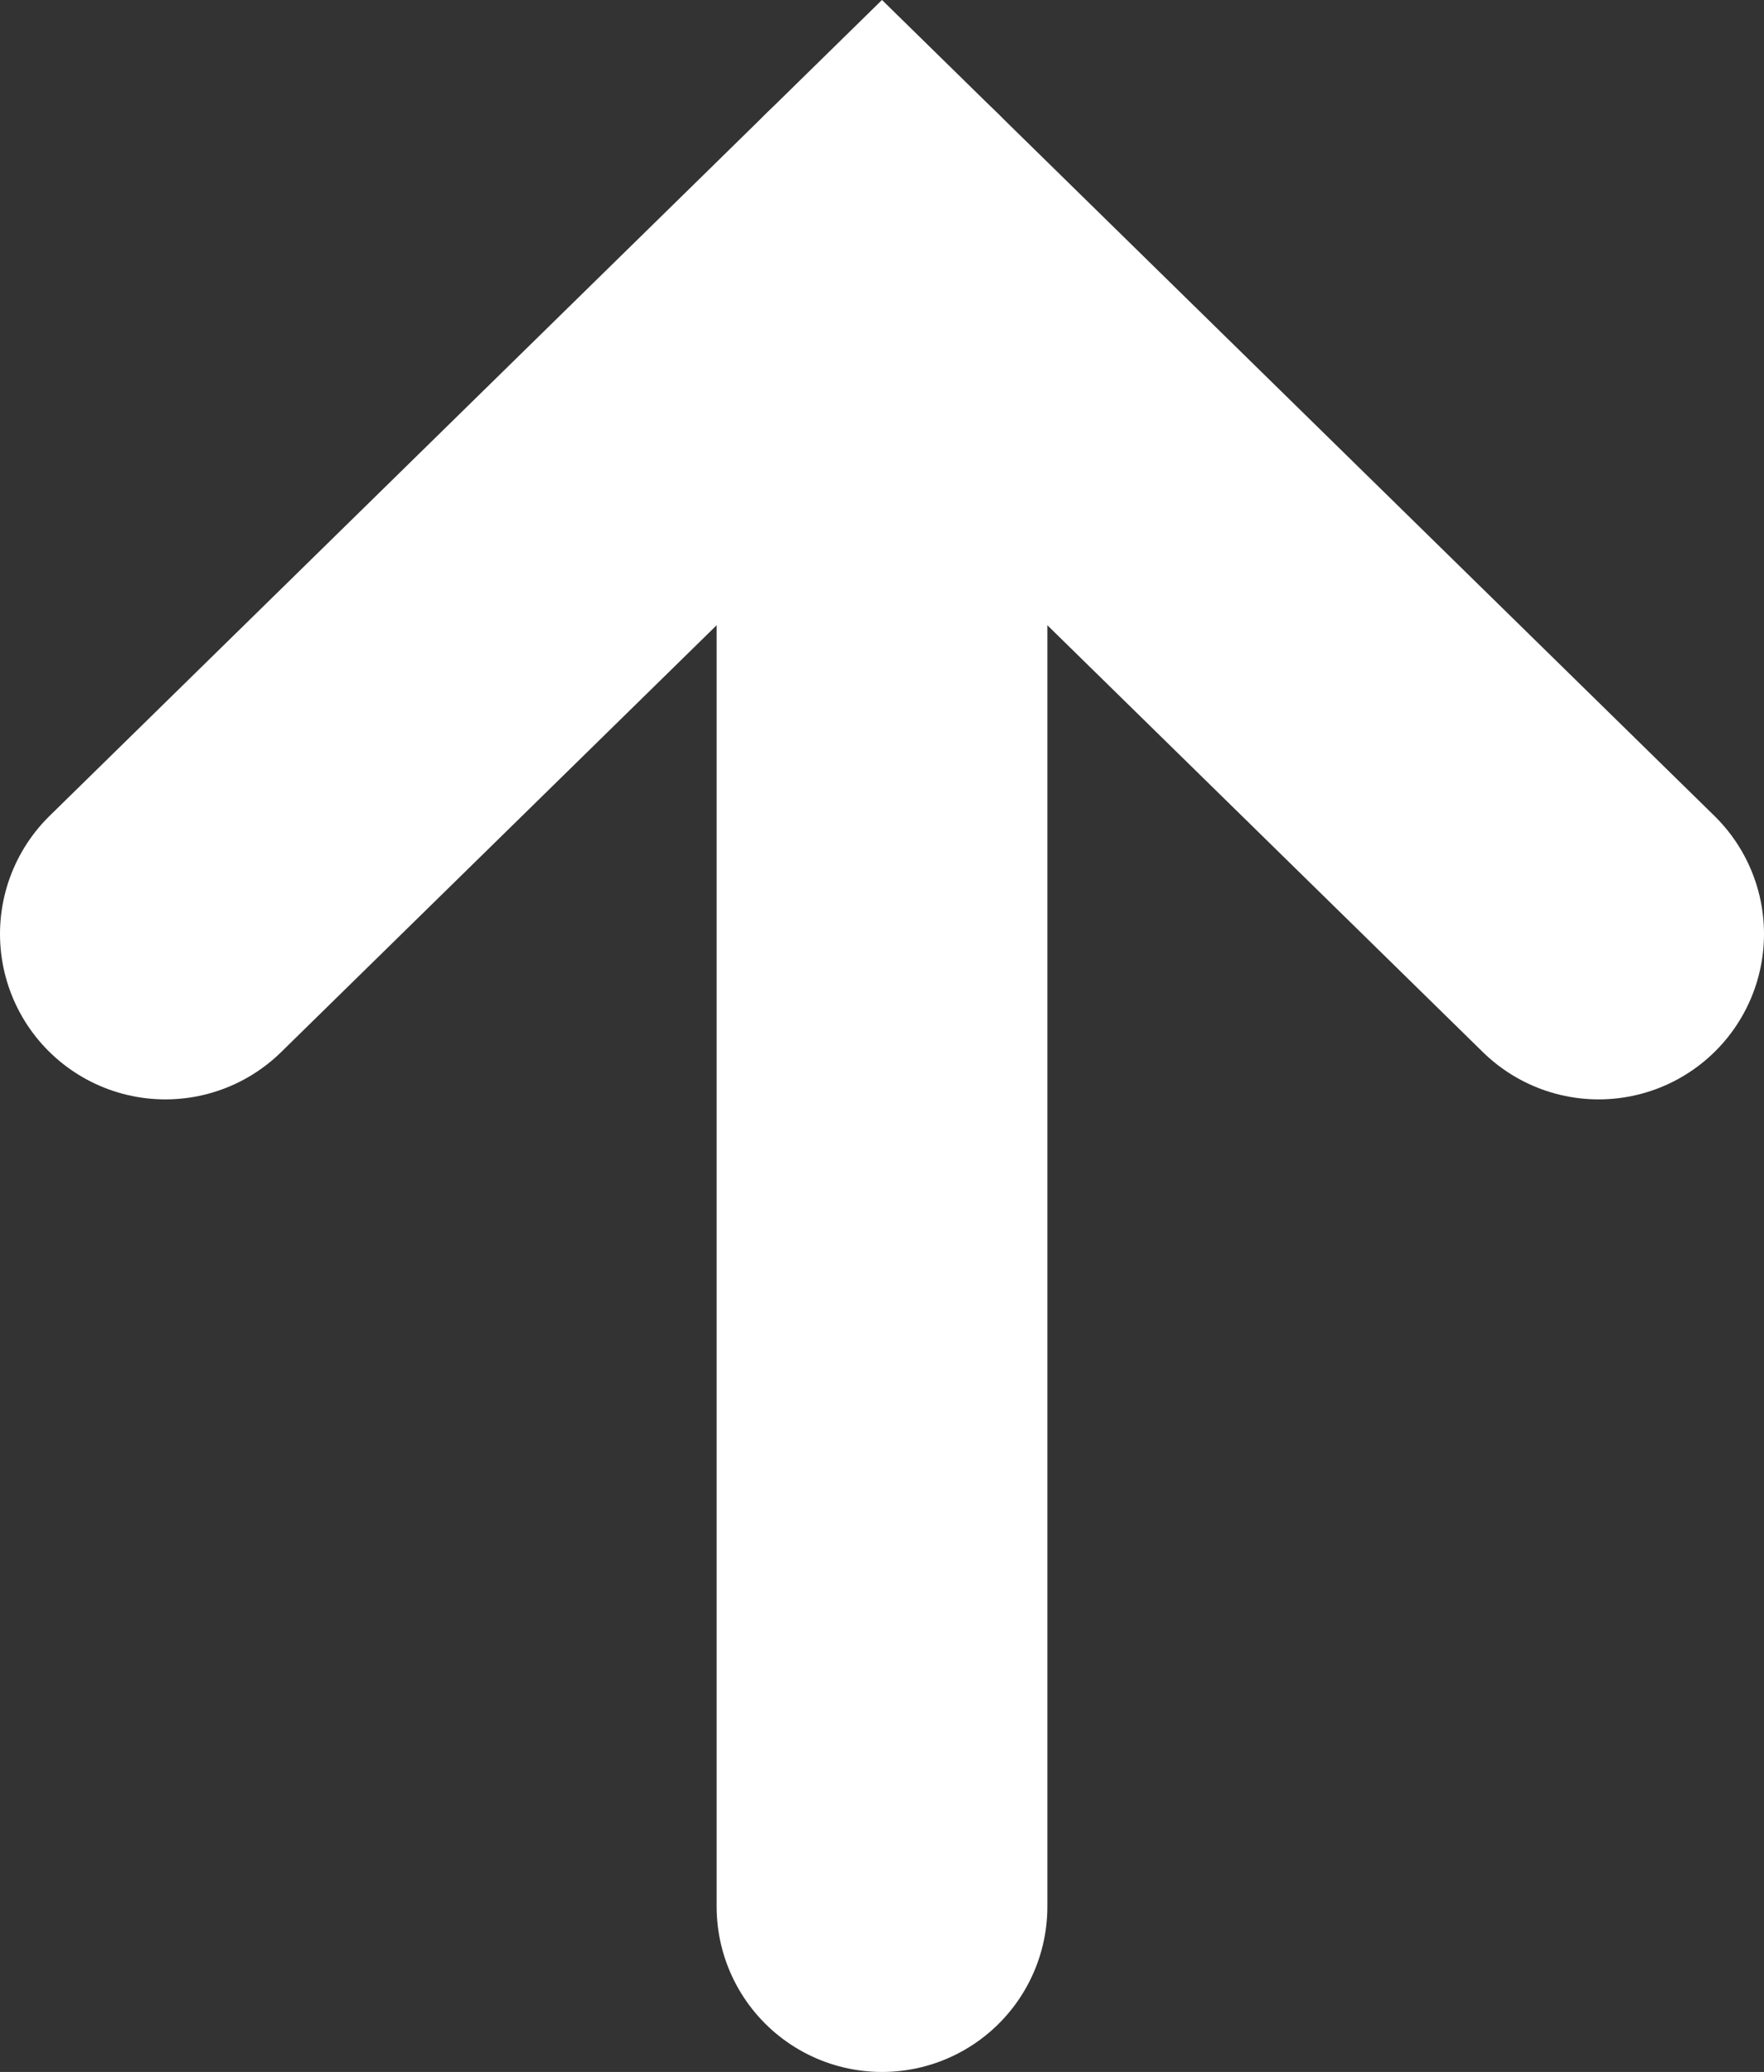 <?xml version="1.0" encoding="UTF-8"?>
<svg id="_レイヤー_2" data-name="レイヤー 2" xmlns="http://www.w3.org/2000/svg" viewBox="0 0 16 18.79">
  <rect x="0" y="0" width="16" height="18.79" fill="#333333" stroke="none"/>
  <defs>
    <style>
      .cls-1 {
        fill: none;
        stroke: #fff;
        stroke-linecap: round;
        stroke-miterlimit: 10;
        stroke-width: 3px;
      }
    </style>
  </defs>
  <g id="_下層" data-name="下層">
    <g>
      <polyline class="cls-1" points="1.5 8.47 8 2.1 14.5 8.47"/>
      <line class="cls-1" x1="8" y1="2.1" x2="8" y2="17.29"/>
    </g>
  </g>
</svg>